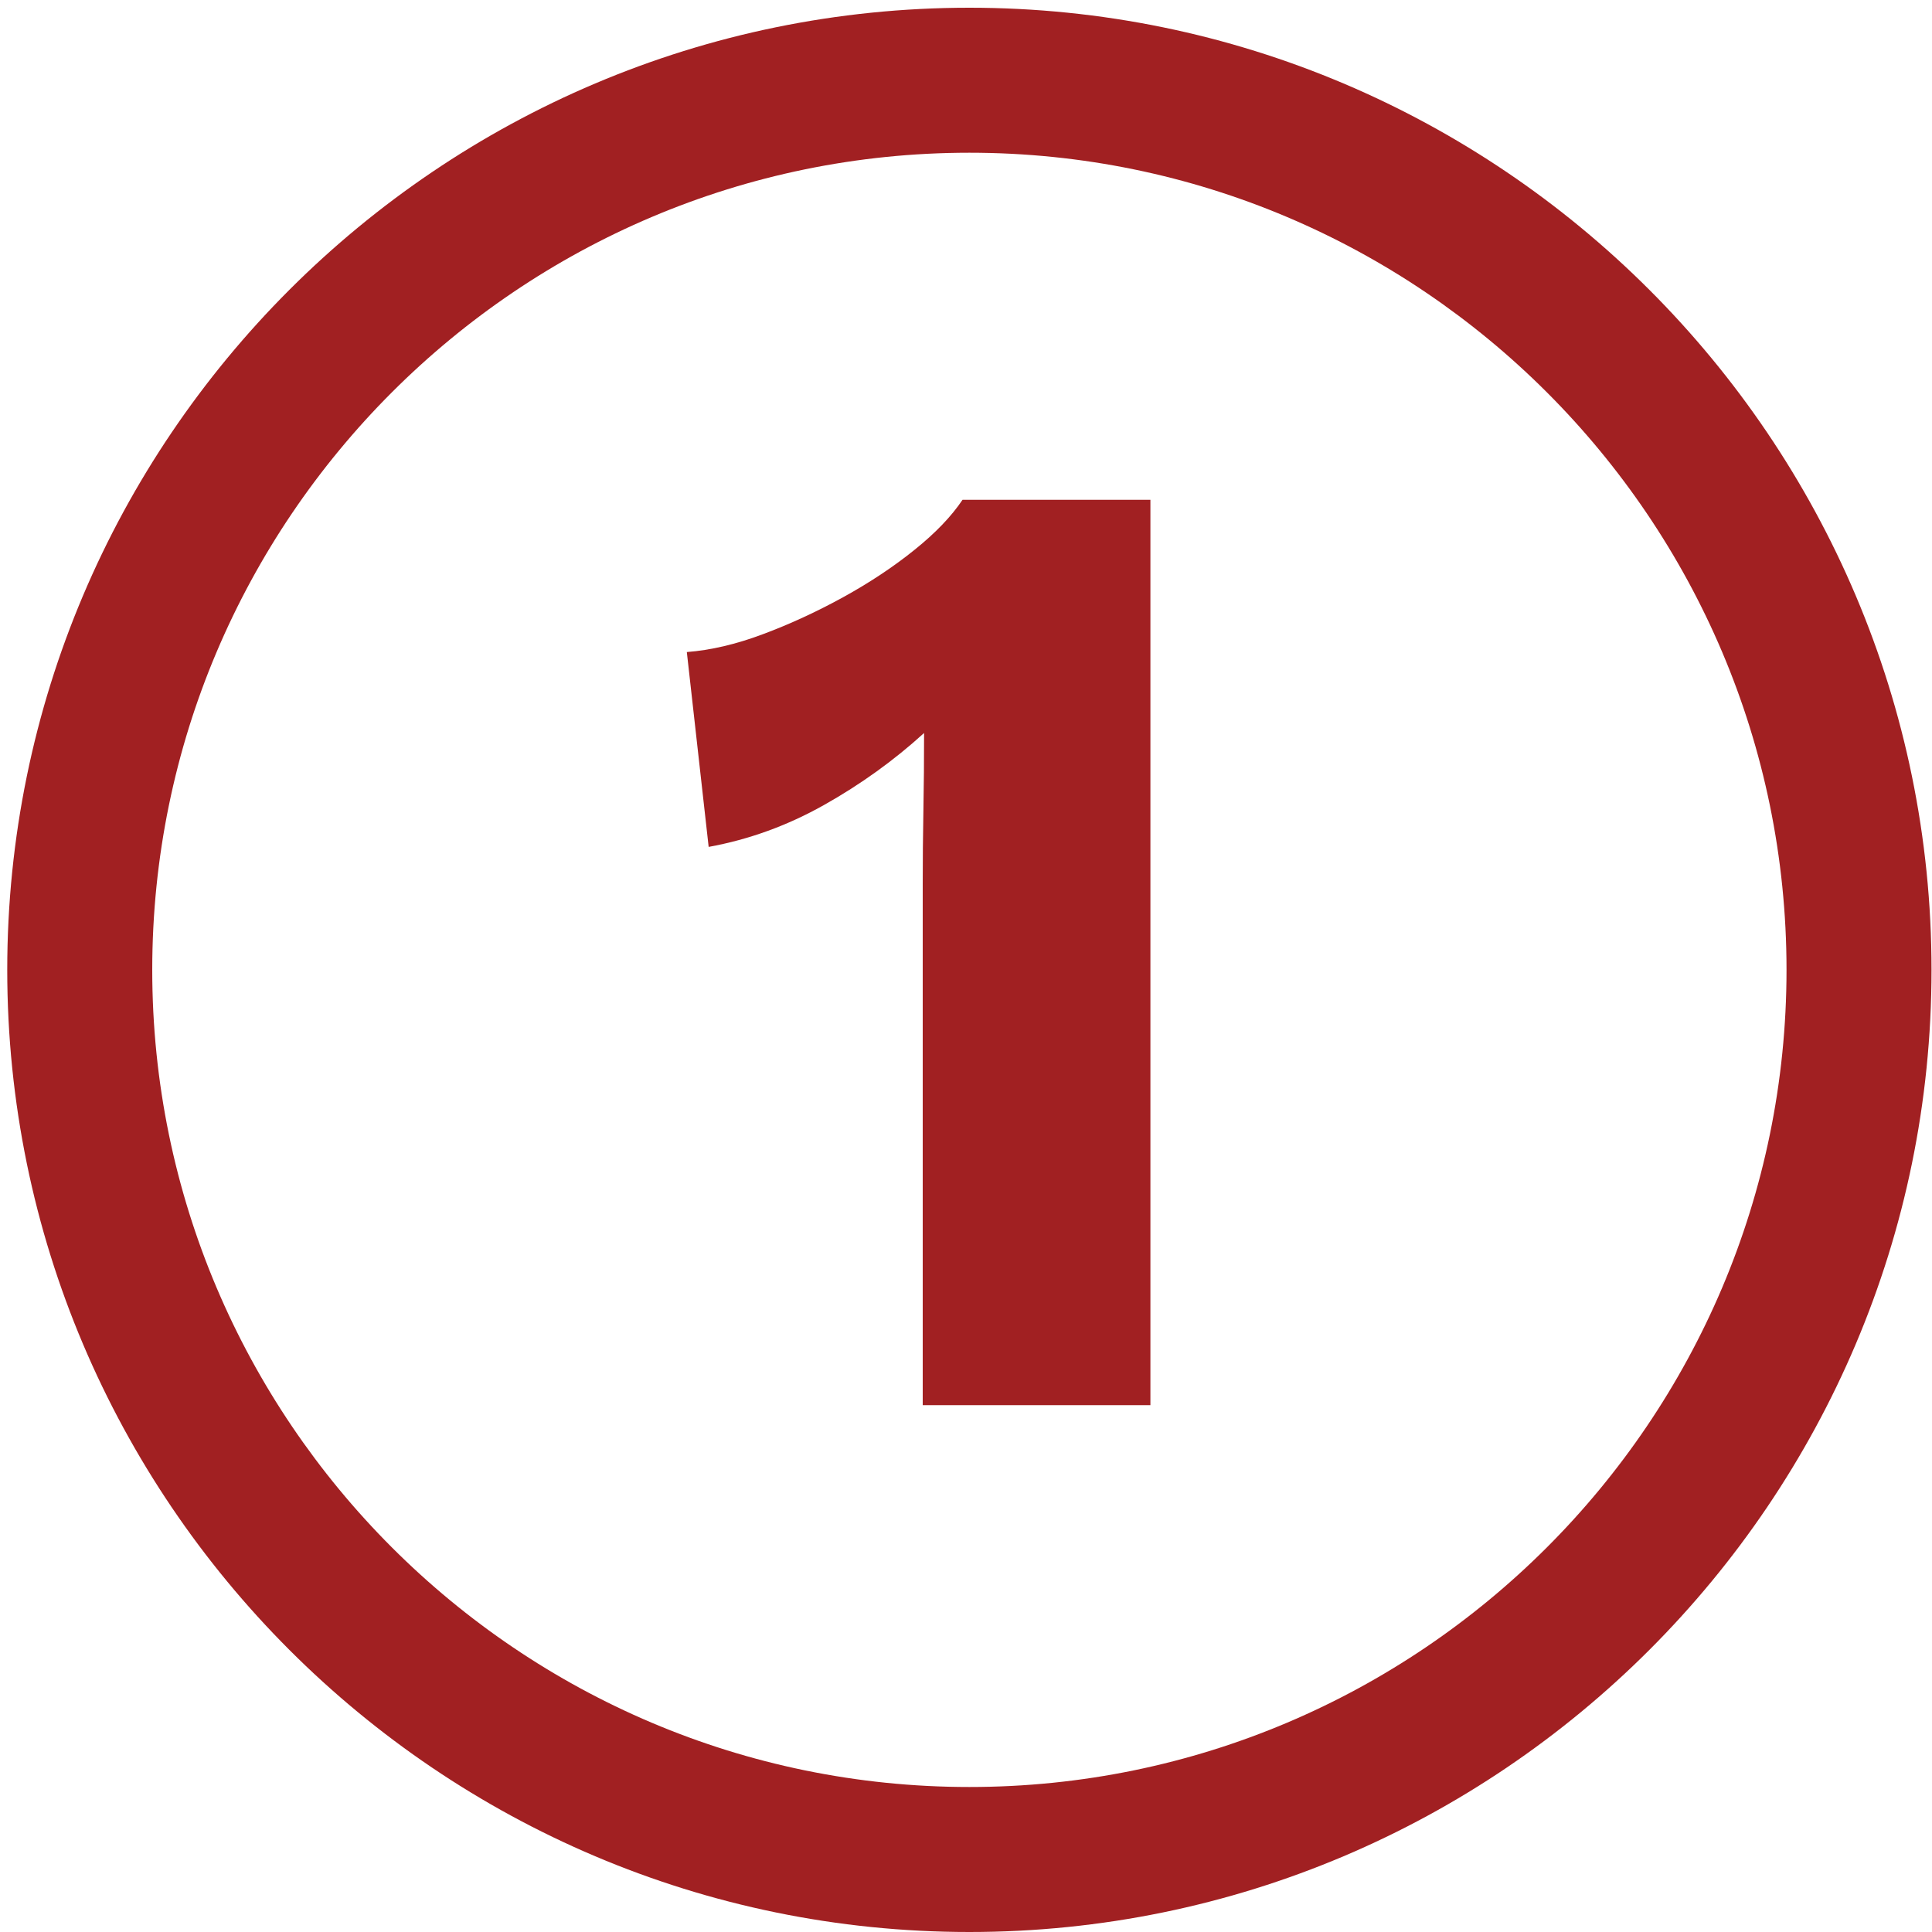 <?xml version="1.0" encoding="utf-8"?>
<!-- Generator: Adobe Illustrator 29.5.1, SVG Export Plug-In . SVG Version: 9.03 Build 0)  -->
<svg version="1.1" id="Layer_1" xmlns="http://www.w3.org/2000/svg" xmlns:xlink="http://www.w3.org/1999/xlink" x="0px" y="0px"
	 viewBox="0 0 200 200" style="enable-background:new 0 0 200 200;" xml:space="preserve">
<style type="text/css">
	.st0{fill:#A12022;}
</style>
<g>
	<g>
		<path class="st0" d="M100.35,200c-54.92,0-99.6-44.68-99.6-99.6s44.68-99.6,99.6-99.6s99.6,44.68,99.6,99.6S155.27,200,100.35,200
			z M100.35,15.81c-46.64,0-84.59,37.95-84.59,84.59s37.95,84.59,84.59,84.59c46.64,0,84.59-37.95,84.59-84.59
			S146.99,15.81,100.35,15.81z"/>
	</g>
</g>
<g>
	<path class="st0" d="M95.52,145.46V91.5c0-2.46,0.02-4.99,0.07-7.6c0.05-2.6,0.07-5.28,0.07-8.02c-3.12,2.84-6.58,5.33-10.37,7.46
		c-3.79,2.13-7.76,3.57-11.93,4.33L71.1,67.5c2.46-0.19,5.09-0.8,7.88-1.85c2.79-1.04,5.56-2.32,8.31-3.83
		c2.74-1.51,5.21-3.15,7.38-4.9c2.18-1.75,3.83-3.48,4.97-5.18h19.45v93.72H95.52z"/>
</g>
</svg>
